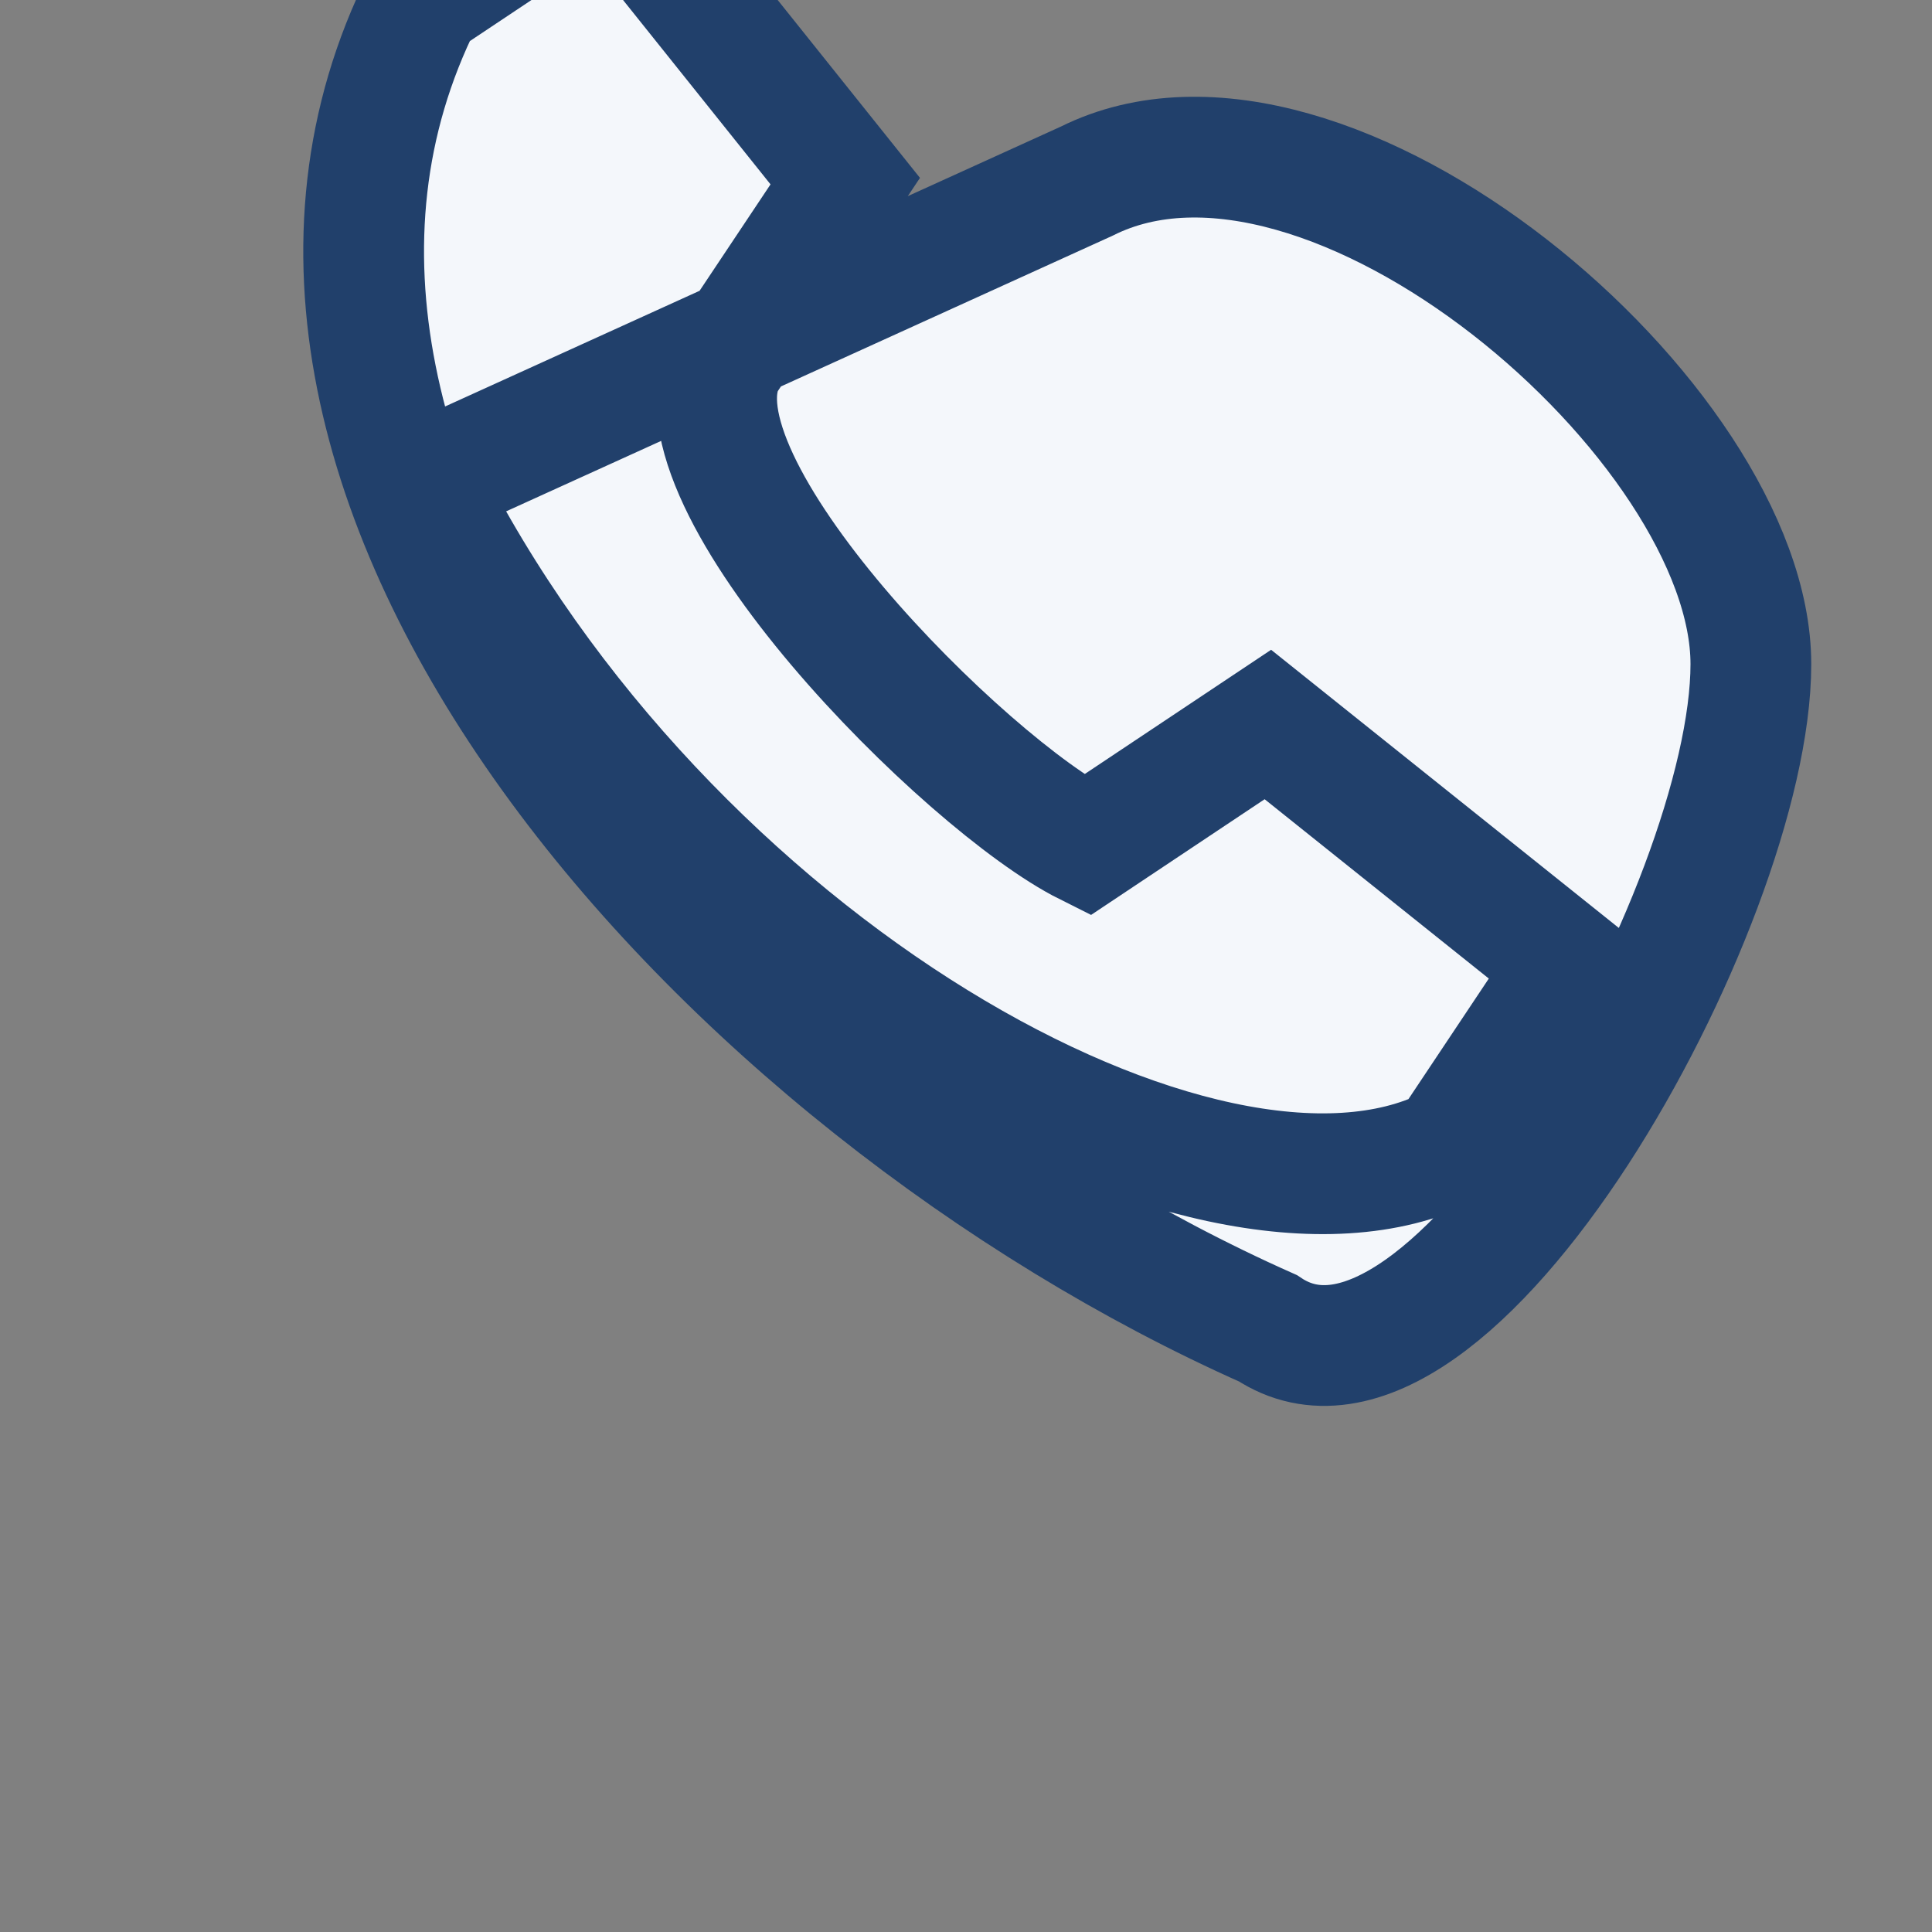 <?xml version="1.0" encoding="UTF-8"?>
<svg xmlns="http://www.w3.org/2000/svg" width="32" height="32" viewBox="0 0 32 32"><rect x="0" y="0" width="32" height="32" fill="#808080" stroke="none"/><path d="M7 8c4 8 13 13 17 11l2-3-5-4-3 2c-2-1-7-6-6-8l2-3-4-5-3 2C3 8 12 18 21 22c3 2 8-7 8-11s-7-10-11-8L7 8z" fill="#F4F7FB" stroke="#21406B" stroke-width="2"/></svg>